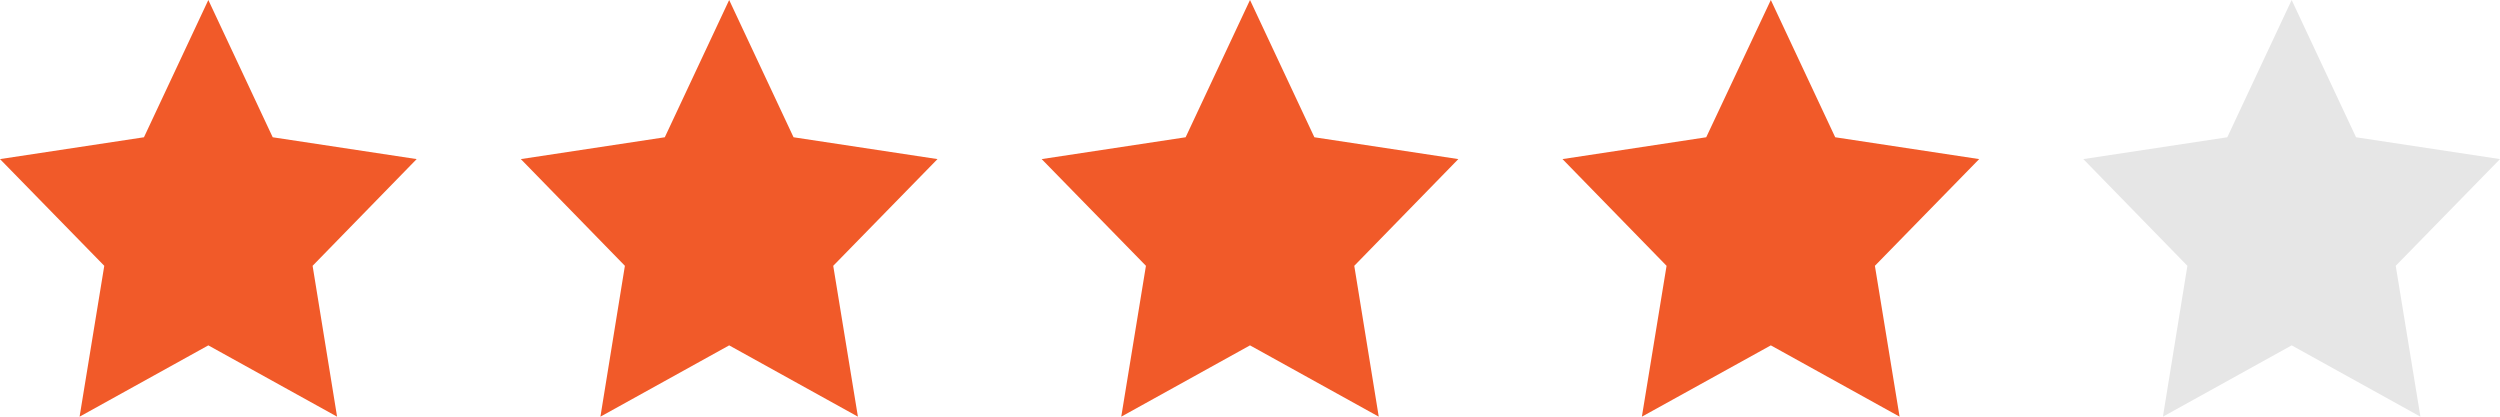 <svg width="96" height="16" viewBox="0 0 96 16" fill="none" xmlns="http://www.w3.org/2000/svg">
<path d="M16 6.109L10.472 5.271L8 0L5.528 5.271L0 6.109L4.004 10.207L3.056 16L8 13.262L12.944 16L12.004 10.207L16 6.109Z" fill="#F15A29"/>
<path d="M30.472 5.271L28 0L25.528 5.271L20 6.109L23.996 10.207L23.056 16L28 13.262L32.944 16L31.996 10.207L36 6.109L30.472 5.271Z" fill="#F15A29"/>
<path d="M50.472 5.271L48 0L45.528 5.271L40 6.109L44.004 10.207L43.056 16L48 13.262L52.944 16L52.004 10.207L56 6.109L50.472 5.271Z" fill="#F15A29"/>
<path d="M70.472 5.271L68 0L65.519 5.271L60 6.109L63.996 10.207L63.048 16L68 13.262L72.944 16L71.996 10.207L76 6.109L70.472 5.271Z" fill="#F15A29"/>
<path d="M96 6.109L90.472 5.271L88 0L85.528 5.271L80 6.109L83.996 10.207L83.056 16L88 13.262L92.944 16L91.996 10.207L96 6.109Z" fill="black" fill-opacity="0.1"/>
</svg>
